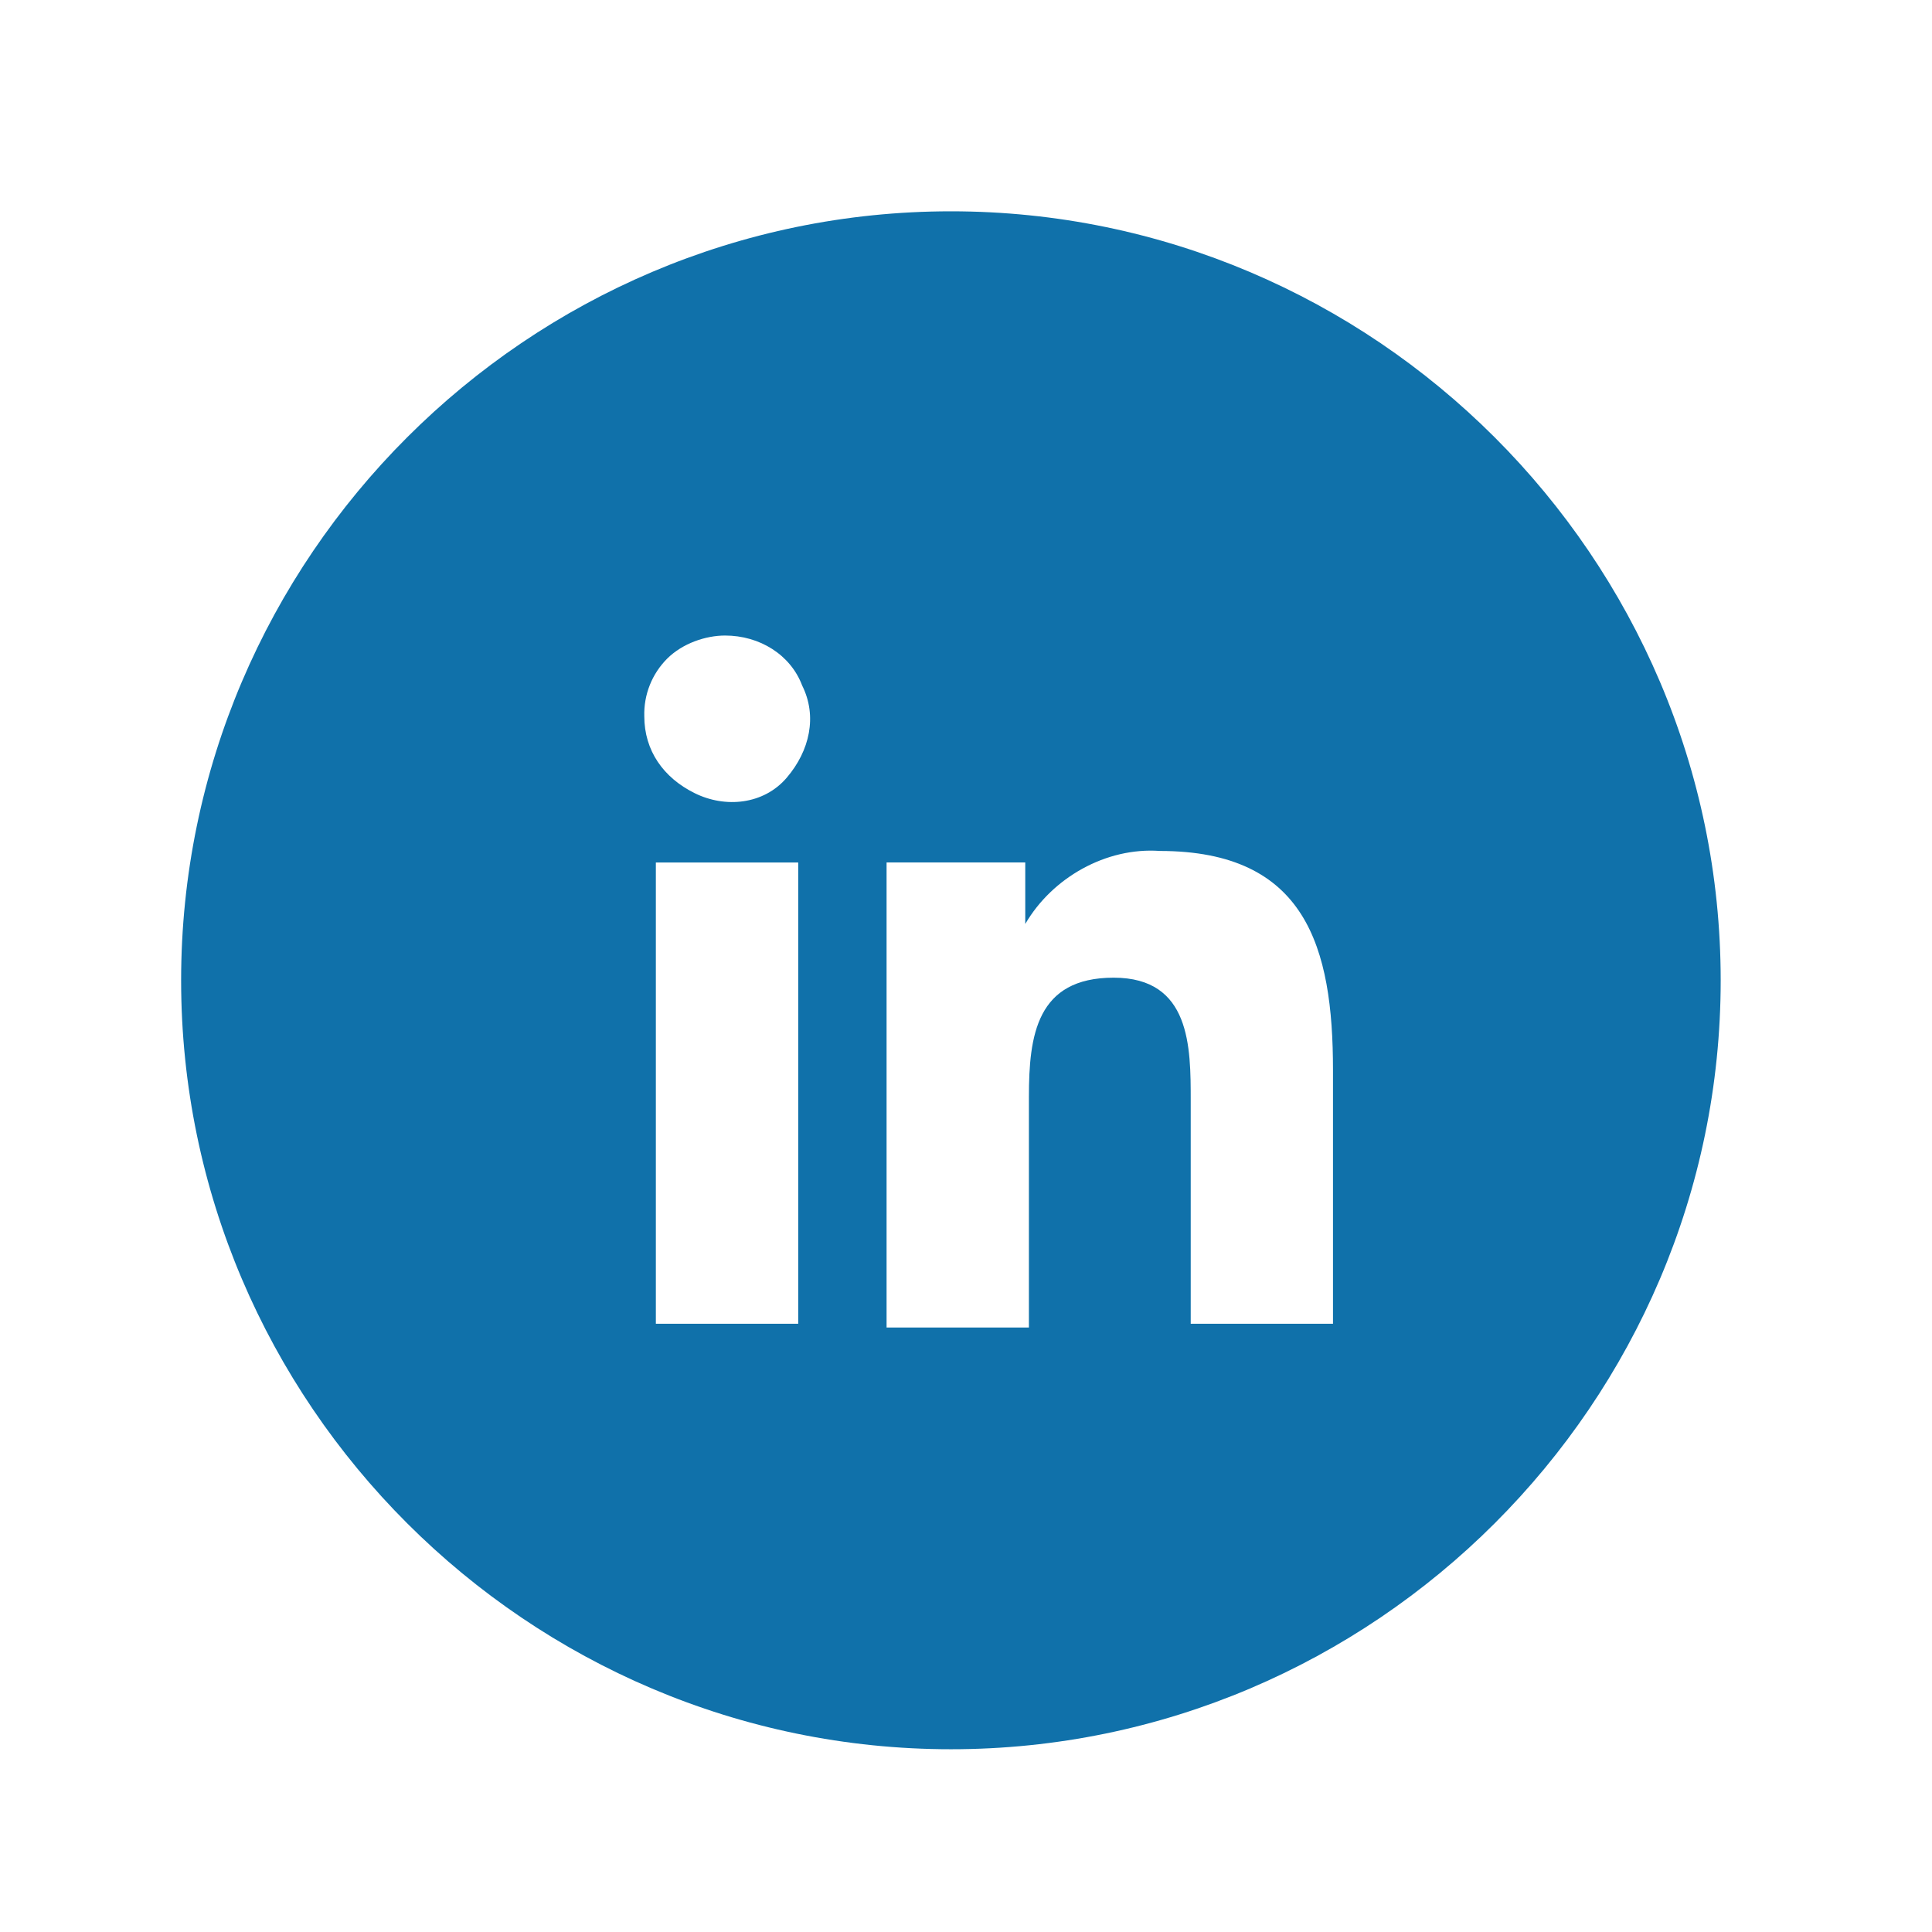 <svg width="64" height="64" viewBox="0 0 64 64" fill="none" xmlns="http://www.w3.org/2000/svg">
<path d="M31.502 7C45.526 7 57 18.464 57 32.476C57 46.488 45.526 57.946 31.502 57.946C17.474 57.946 6 46.485 6 32.476C6 18.464 17.474 7 31.502 7ZM38.423 28.189C36.638 28.061 34.854 29.076 33.963 30.608V28.569H29.369V43.975H34.084V36.336C34.084 34.296 34.34 32.387 36.891 32.387C39.444 32.387 39.444 34.679 39.444 36.464V43.851H44.157V35.448C44.157 31.375 43.263 28.189 38.42 28.189H38.423ZM26.442 28.572H21.726V43.851H26.442V28.569V28.572ZM24.018 21.053C23.38 21.053 22.614 21.309 22.103 21.816C21.853 22.066 21.656 22.364 21.526 22.692C21.395 23.021 21.333 23.372 21.343 23.725C21.343 24.872 21.982 25.762 23.003 26.27C24.025 26.781 25.302 26.653 26.062 25.762C26.825 24.868 27.08 23.725 26.572 22.707C26.189 21.692 25.168 21.053 24.018 21.053Z" fill="#1071AA"/>
</svg>
